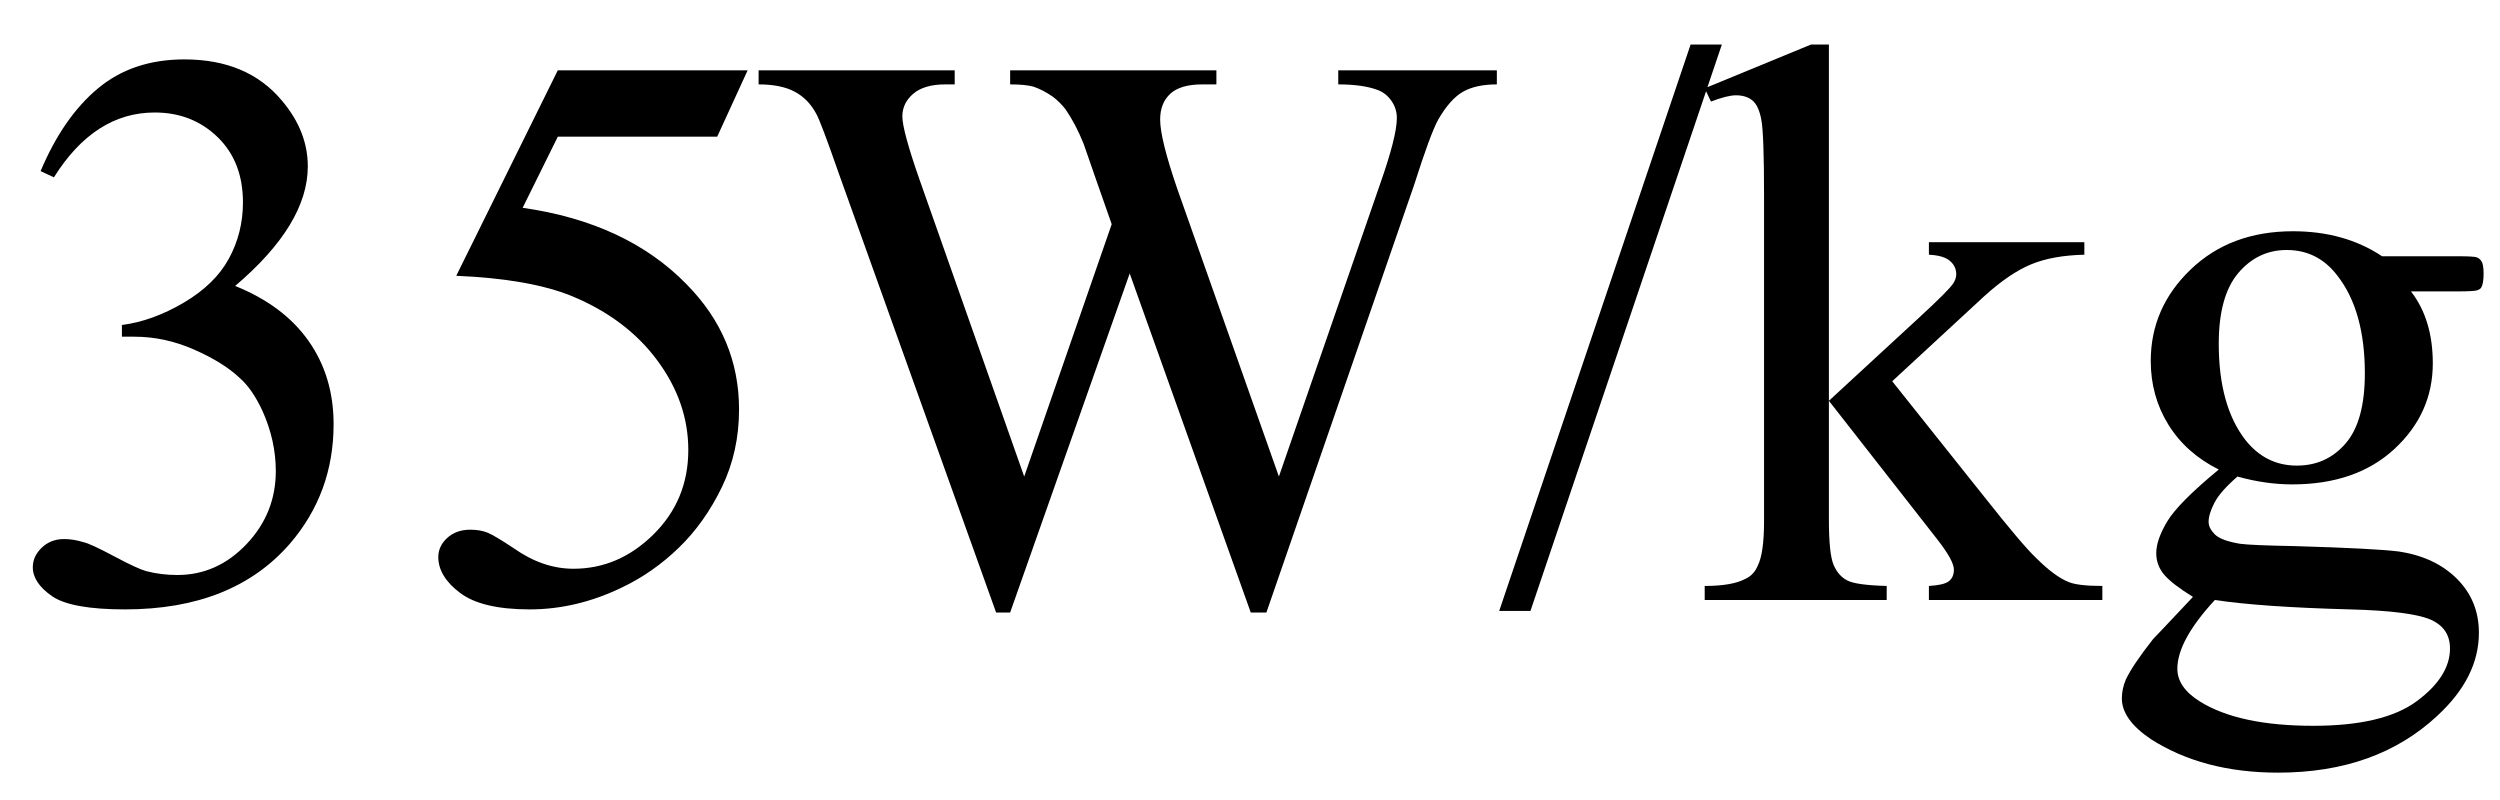 <svg xmlns="http://www.w3.org/2000/svg" xmlns:xlink="http://www.w3.org/1999/xlink" stroke-dasharray="none" shape-rendering="auto" font-family="'Dialog'" width="50" text-rendering="auto" fill-opacity="1" contentScriptType="text/ecmascript" color-interpolation="auto" color-rendering="auto" preserveAspectRatio="xMidYMid meet" font-size="12" fill="black" stroke="black" image-rendering="auto" stroke-miterlimit="10" zoomAndPan="magnify" version="1.0" stroke-linecap="square" stroke-linejoin="miter" contentStyleType="text/css" font-style="normal" height="16" stroke-width="1" stroke-dashoffset="0" font-weight="normal" stroke-opacity="1"><defs id="genericDefs"/><g><g text-rendering="optimizeLegibility" transform="translate(0,12)" color-rendering="optimizeQuality" color-interpolation="linearRGB" image-rendering="optimizeQuality"><path d="M0.812 -8.578 Q1.266 -9.656 1.961 -10.234 Q2.656 -10.812 3.688 -10.812 Q4.953 -10.812 5.641 -9.984 Q6.156 -9.375 6.156 -8.672 Q6.156 -7.516 4.703 -6.281 Q5.672 -5.891 6.172 -5.18 Q6.672 -4.469 6.672 -3.516 Q6.672 -2.141 5.797 -1.125 Q4.656 0.188 2.5 0.188 Q1.422 0.188 1.039 -0.078 Q0.656 -0.344 0.656 -0.656 Q0.656 -0.875 0.836 -1.047 Q1.016 -1.219 1.281 -1.219 Q1.469 -1.219 1.672 -1.156 Q1.812 -1.125 2.281 -0.875 Q2.75 -0.625 2.922 -0.578 Q3.219 -0.5 3.547 -0.5 Q4.344 -0.5 4.93 -1.117 Q5.516 -1.734 5.516 -2.578 Q5.516 -3.188 5.25 -3.781 Q5.047 -4.219 4.797 -4.438 Q4.469 -4.75 3.883 -5.008 Q3.297 -5.266 2.688 -5.266 L2.438 -5.266 L2.438 -5.5 Q3.047 -5.578 3.672 -5.945 Q4.297 -6.312 4.578 -6.828 Q4.859 -7.344 4.859 -7.953 Q4.859 -8.766 4.352 -9.258 Q3.844 -9.75 3.094 -9.75 Q1.891 -9.75 1.078 -8.453 L0.812 -8.578 ZM14.953 -10.594 L14.344 -9.266 L11.156 -9.266 L10.453 -7.844 Q12.531 -7.547 13.734 -6.312 Q14.781 -5.25 14.781 -3.812 Q14.781 -2.969 14.438 -2.258 Q14.094 -1.547 13.578 -1.047 Q13.062 -0.547 12.438 -0.25 Q11.531 0.188 10.594 0.188 Q9.641 0.188 9.203 -0.141 Q8.766 -0.469 8.766 -0.859 Q8.766 -1.078 8.945 -1.242 Q9.125 -1.406 9.406 -1.406 Q9.609 -1.406 9.758 -1.344 Q9.906 -1.281 10.281 -1.031 Q10.859 -0.625 11.469 -0.625 Q12.375 -0.625 13.07 -1.312 Q13.766 -2 13.766 -3 Q13.766 -3.953 13.148 -4.789 Q12.531 -5.625 11.438 -6.078 Q10.594 -6.422 9.125 -6.484 L11.156 -10.594 L14.953 -10.594 Z" stroke="none"/></g><g text-rendering="optimizeLegibility" transform="translate(14.953,12)" color-rendering="optimizeQuality" color-interpolation="linearRGB" image-rendering="optimizeQuality"><path d="M14.984 -10.594 L14.984 -10.312 Q14.562 -10.312 14.305 -10.164 Q14.047 -10.016 13.812 -9.609 Q13.656 -9.328 13.328 -8.297 L10.375 0.25 L10.062 0.25 L7.641 -6.531 L5.25 0.25 L4.969 0.25 L1.812 -8.562 Q1.469 -9.547 1.375 -9.719 Q1.219 -10.016 0.945 -10.164 Q0.672 -10.312 0.219 -10.312 L0.219 -10.594 L4.141 -10.594 L4.141 -10.312 L3.953 -10.312 Q3.531 -10.312 3.312 -10.125 Q3.094 -9.938 3.094 -9.672 Q3.094 -9.391 3.438 -8.406 L5.531 -2.469 L7.281 -7.516 L6.969 -8.406 L6.719 -9.125 Q6.562 -9.516 6.359 -9.812 Q6.25 -9.953 6.109 -10.062 Q5.906 -10.203 5.719 -10.266 Q5.562 -10.312 5.25 -10.312 L5.25 -10.594 L9.375 -10.594 L9.375 -10.312 L9.094 -10.312 Q8.656 -10.312 8.453 -10.125 Q8.25 -9.938 8.25 -9.609 Q8.25 -9.219 8.594 -8.219 L10.625 -2.469 L12.641 -8.297 Q12.984 -9.266 12.984 -9.641 Q12.984 -9.828 12.875 -9.984 Q12.766 -10.141 12.594 -10.203 Q12.297 -10.312 11.812 -10.312 L11.812 -10.594 L14.984 -10.594 ZM19.484 -11.109 L15.656 0.219 L15.031 0.219 L18.859 -11.109 L19.484 -11.109 ZM21.625 -11.109 L21.625 -3.984 L23.438 -5.656 Q24.016 -6.188 24.109 -6.328 Q24.172 -6.422 24.172 -6.516 Q24.172 -6.672 24.047 -6.781 Q23.922 -6.891 23.625 -6.906 L23.625 -7.156 L26.734 -7.156 L26.734 -6.906 Q26.094 -6.891 25.664 -6.711 Q25.234 -6.531 24.734 -6.078 L22.891 -4.375 L24.734 -2.062 Q25.5 -1.094 25.766 -0.844 Q26.141 -0.469 26.422 -0.359 Q26.609 -0.281 27.094 -0.281 L27.094 0 L23.625 0 L23.625 -0.281 Q23.922 -0.297 24.023 -0.375 Q24.125 -0.453 24.125 -0.609 Q24.125 -0.781 23.812 -1.188 L21.625 -3.984 L21.625 -1.609 Q21.625 -0.922 21.719 -0.703 Q21.812 -0.484 21.992 -0.391 Q22.172 -0.297 22.781 -0.281 L22.781 0 L19.141 0 L19.141 -0.281 Q19.688 -0.281 19.953 -0.422 Q20.125 -0.5 20.203 -0.688 Q20.328 -0.938 20.328 -1.578 L20.328 -8.094 Q20.328 -9.328 20.273 -9.609 Q20.219 -9.891 20.094 -9.992 Q19.969 -10.094 19.766 -10.094 Q19.594 -10.094 19.266 -9.969 L19.141 -10.234 L21.266 -11.109 L21.625 -11.109 ZM29.422 -2.609 Q28.766 -2.938 28.414 -3.508 Q28.062 -4.078 28.062 -4.781 Q28.062 -5.844 28.859 -6.609 Q29.656 -7.375 30.906 -7.375 Q31.938 -7.375 32.688 -6.875 L34.203 -6.875 Q34.531 -6.875 34.586 -6.852 Q34.641 -6.828 34.672 -6.781 Q34.719 -6.719 34.719 -6.531 Q34.719 -6.328 34.672 -6.25 Q34.656 -6.219 34.594 -6.195 Q34.531 -6.172 34.203 -6.172 L33.266 -6.172 Q33.703 -5.609 33.703 -4.734 Q33.703 -3.734 32.938 -3.023 Q32.172 -2.312 30.891 -2.312 Q30.359 -2.312 29.797 -2.469 Q29.453 -2.172 29.336 -1.945 Q29.219 -1.719 29.219 -1.562 Q29.219 -1.438 29.344 -1.312 Q29.469 -1.188 29.844 -1.125 Q30.062 -1.094 30.938 -1.078 Q32.547 -1.031 33.031 -0.969 Q33.75 -0.859 34.188 -0.422 Q34.625 0.016 34.625 0.656 Q34.625 1.547 33.797 2.312 Q32.578 3.453 30.609 3.453 Q29.109 3.453 28.062 2.781 Q27.484 2.391 27.484 1.969 Q27.484 1.781 27.562 1.594 Q27.703 1.297 28.109 0.781 Q28.172 0.719 28.906 -0.062 Q28.5 -0.312 28.336 -0.5 Q28.172 -0.688 28.172 -0.938 Q28.172 -1.203 28.391 -1.57 Q28.609 -1.938 29.422 -2.609 ZM30.781 -7 Q30.203 -7 29.812 -6.539 Q29.422 -6.078 29.422 -5.125 Q29.422 -3.891 29.953 -3.203 Q30.359 -2.688 30.984 -2.688 Q31.578 -2.688 31.961 -3.133 Q32.344 -3.578 32.344 -4.531 Q32.344 -5.781 31.797 -6.484 Q31.406 -7 30.781 -7 ZM29.344 0 Q28.969 0.406 28.781 0.75 Q28.594 1.094 28.594 1.375 Q28.594 1.75 29.047 2.031 Q29.828 2.516 31.312 2.516 Q32.719 2.516 33.383 2.023 Q34.047 1.531 34.047 0.969 Q34.047 0.562 33.656 0.391 Q33.25 0.219 32.047 0.188 Q30.281 0.141 29.344 0 Z" stroke="none"/></g></g></svg>
